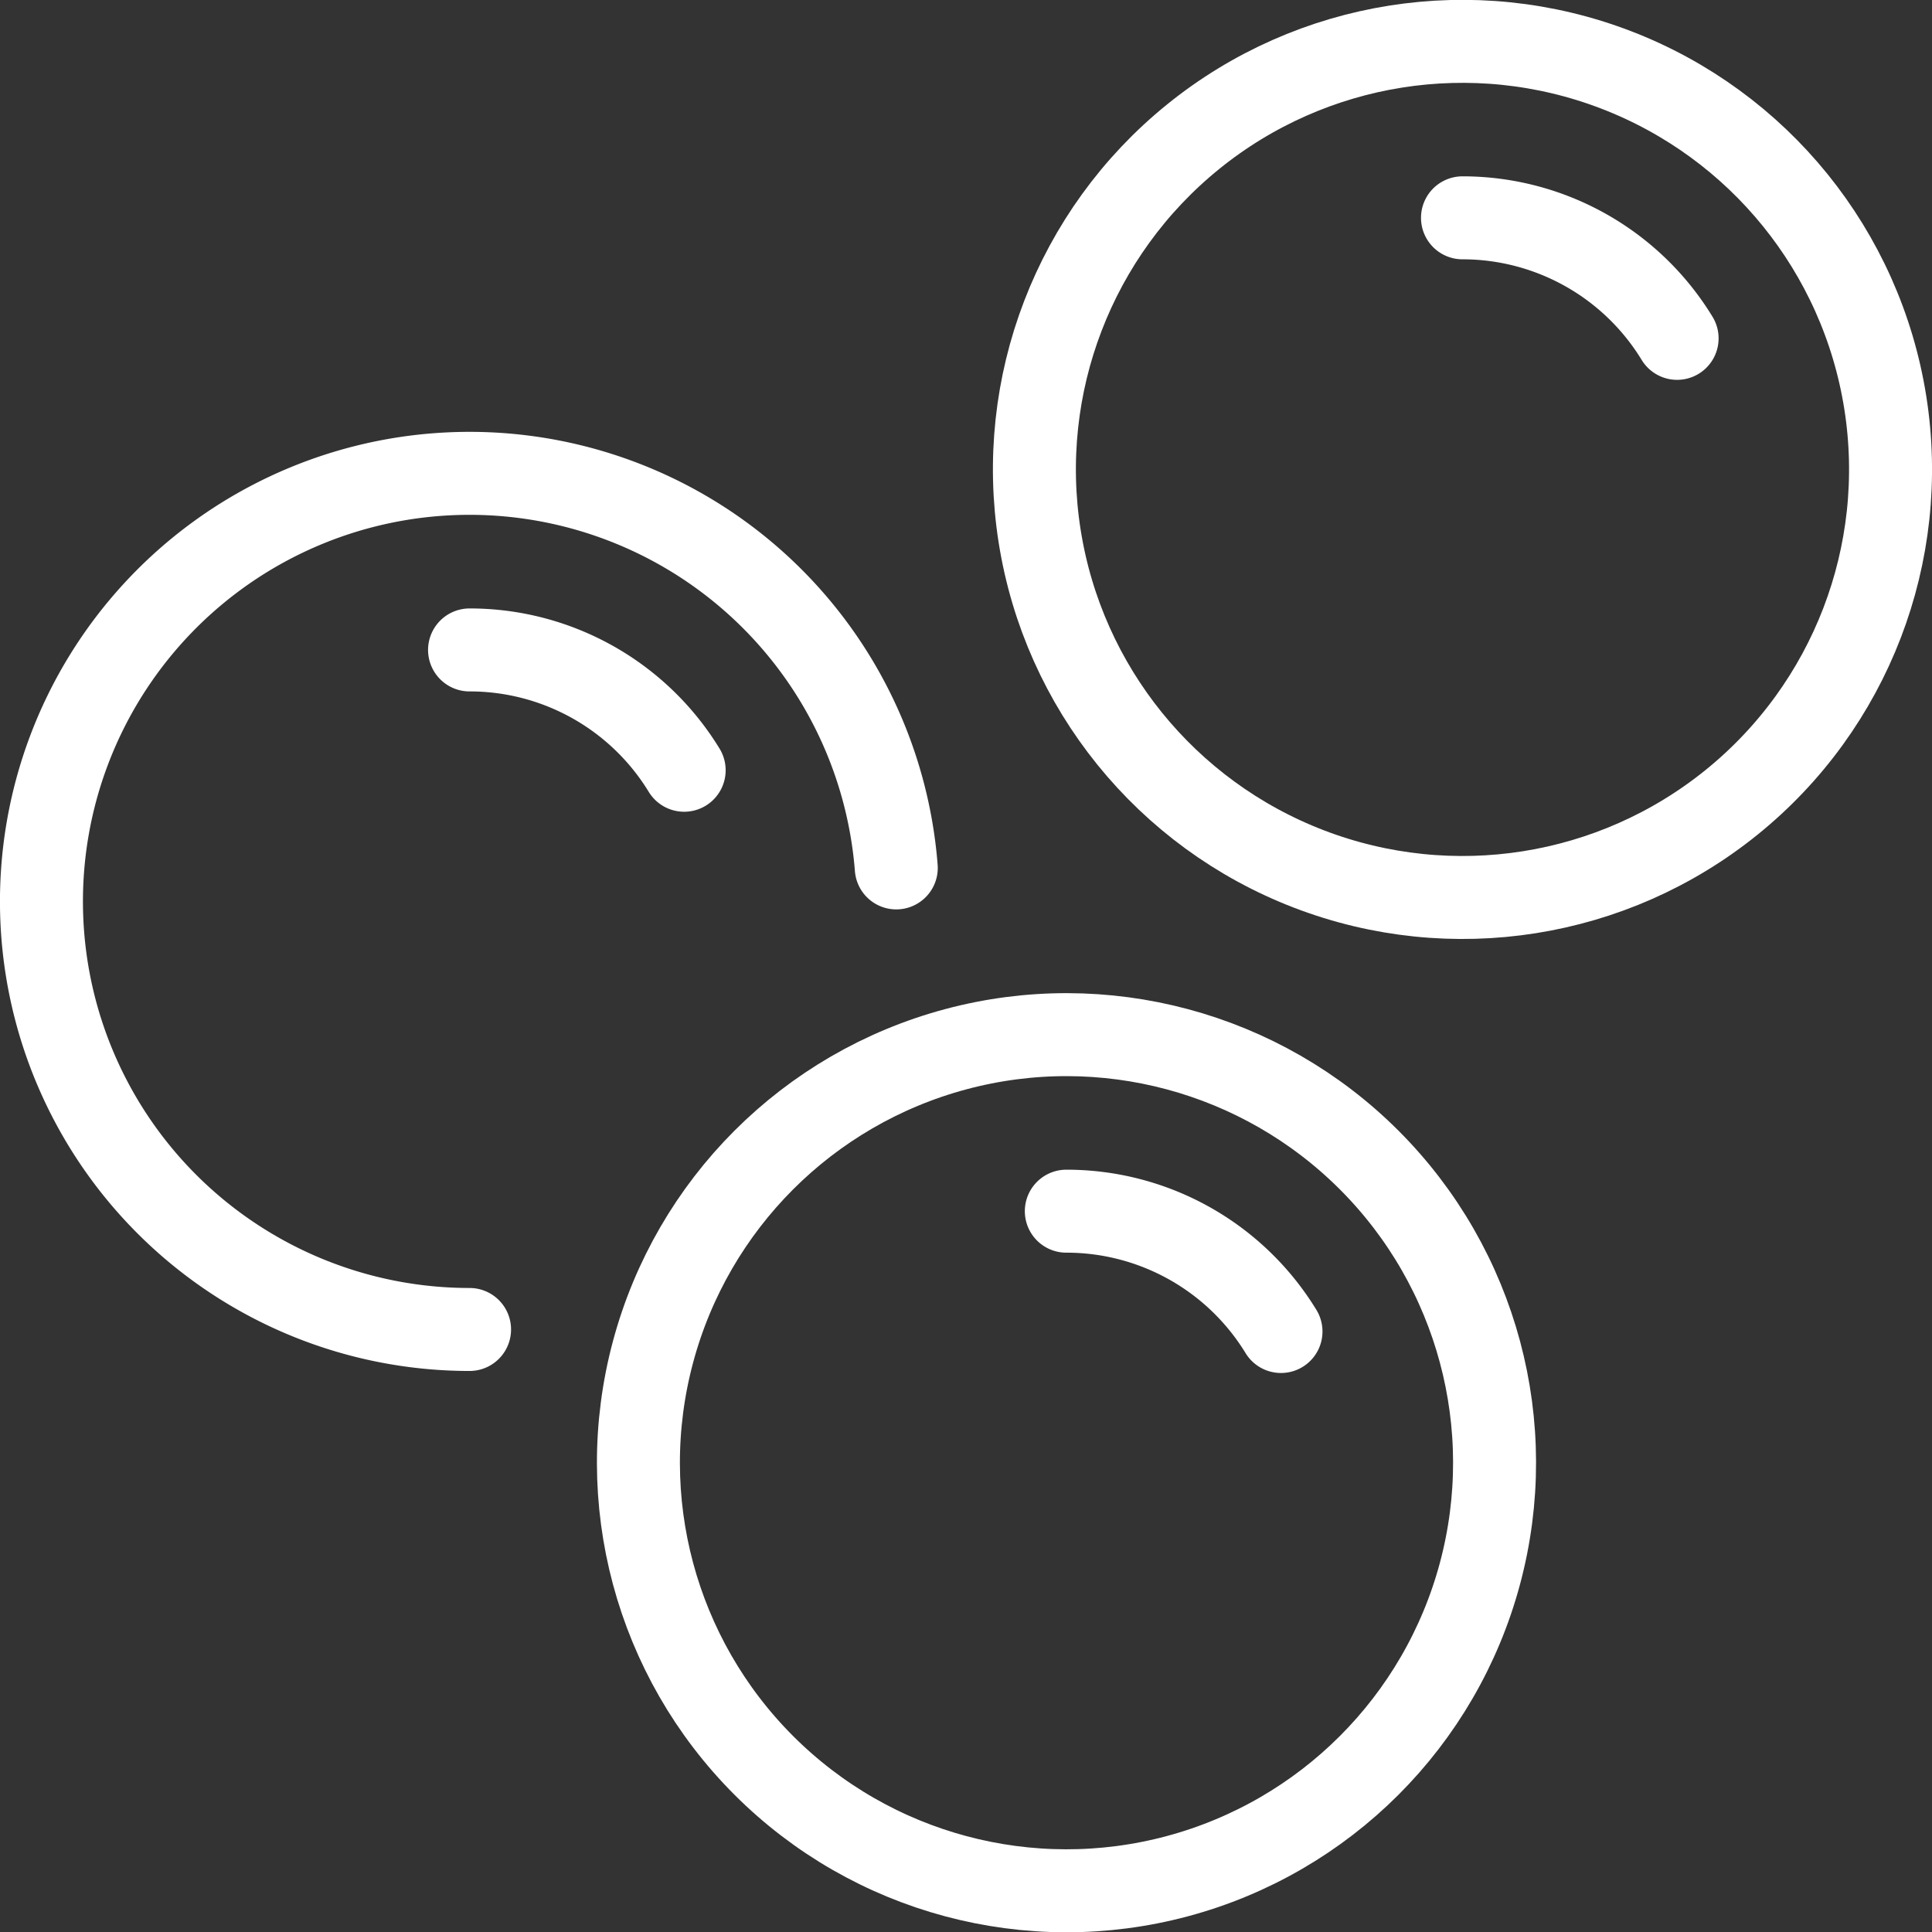 <svg xmlns="http://www.w3.org/2000/svg" viewBox="0 0 372.53 372.57"><rect x="0" y="0" width="372.53" height="372.57" fill="#333333" stroke="none"/><defs><style>.cls-1{fill:none;stroke:#fff;stroke-linecap:round;stroke-linejoin:round;stroke-width:16px;}</style></defs><title>l 7</title><g id="m_2" data-name="m 2"><g id="icons_layer" data-name="icons layer"><circle class="cls-1" cx="205.64" cy="282.04" r="82.54" transform="translate(-139.2 228.02) rotate(-45)"/><path class="cls-1" d="M172.82,167.35a82.54,82.54,0,1,0-82.28,89"/><path class="cls-1" d="M323.38,65.24A48.47,48.47,0,0,0,282,42"/><circle class="cls-1" cx="281.99" cy="90.54" r="82.54" transform="translate(-10.67 45.1) rotate(-8.98)"/><path class="cls-1" d="M247,256.74a48.47,48.47,0,0,0-41.39-23.2"/><path class="cls-1" d="M131.92,148.52a48.45,48.45,0,0,0-41.38-23.2"/></g></g></svg>